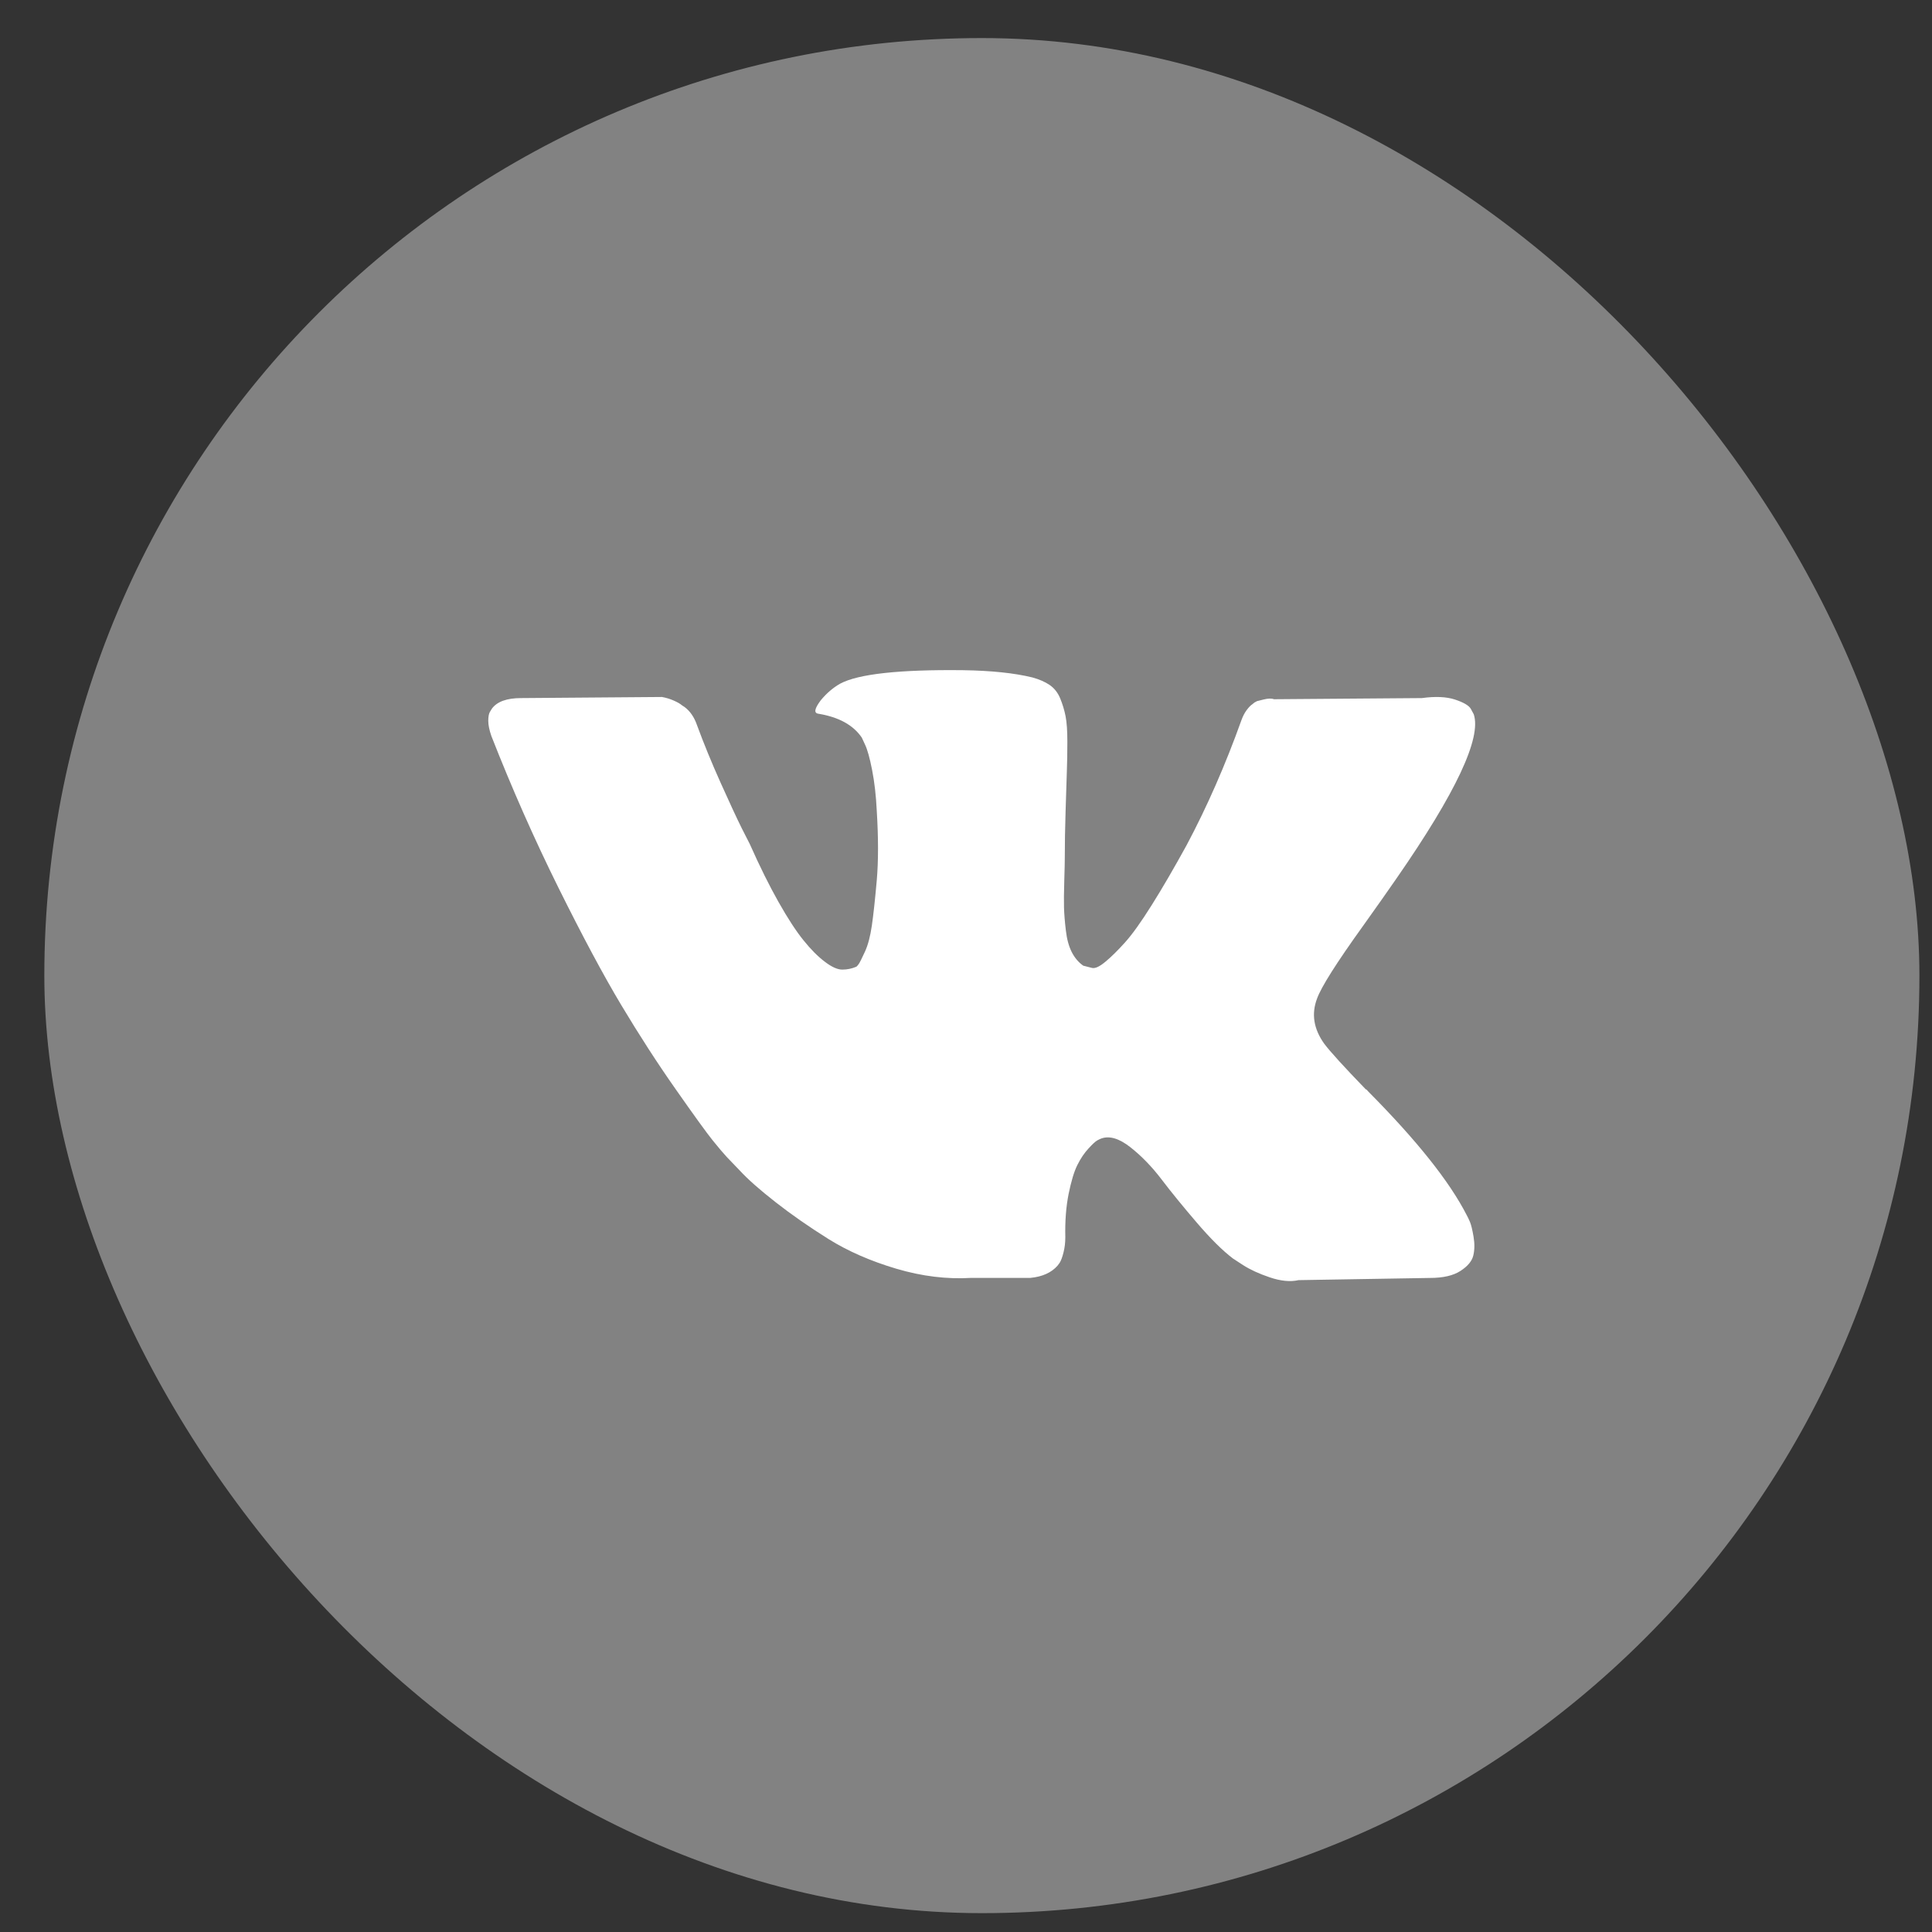 <svg width="37" height="37" viewBox="0 0 37 37" fill="none" xmlns="http://www.w3.org/2000/svg">
<rect x="0" y="0" width="37" height="37" fill="#333333" stroke="none"/>
<rect x="0.849" y="0.729" width="35.91" height="35.91" rx="17.955" fill="#828282"/>
<g clip-path="url(#clip0_2_3964)">
<path d="M28.151 23.4C28.128 23.347 28.107 23.302 28.087 23.267C27.759 22.626 27.132 21.839 26.207 20.907L26.188 20.886L26.178 20.875L26.168 20.864H26.158C25.738 20.43 25.473 20.138 25.361 19.989C25.157 19.704 25.112 19.416 25.223 19.124C25.302 18.903 25.597 18.437 26.109 17.725C26.378 17.348 26.591 17.046 26.748 16.818C27.883 15.181 28.375 14.134 28.224 13.679L28.166 13.572C28.127 13.508 28.025 13.45 27.861 13.396C27.697 13.343 27.487 13.334 27.231 13.369L24.397 13.391C24.351 13.373 24.286 13.375 24.2 13.396C24.115 13.418 24.072 13.428 24.072 13.428L24.023 13.455L23.984 13.487C23.951 13.508 23.915 13.546 23.875 13.599C23.836 13.652 23.803 13.715 23.777 13.786C23.469 14.647 23.118 15.448 22.724 16.188C22.481 16.63 22.259 17.012 22.055 17.336C21.852 17.66 21.681 17.898 21.543 18.051C21.405 18.204 21.281 18.327 21.169 18.419C21.058 18.512 20.973 18.551 20.914 18.537C20.855 18.523 20.799 18.509 20.746 18.494C20.654 18.43 20.581 18.343 20.525 18.233C20.469 18.122 20.431 17.983 20.412 17.816C20.392 17.649 20.381 17.505 20.377 17.384C20.374 17.263 20.375 17.092 20.382 16.871C20.389 16.651 20.392 16.501 20.392 16.423C20.392 16.152 20.397 15.859 20.407 15.542C20.417 15.225 20.425 14.974 20.431 14.789C20.438 14.604 20.441 14.409 20.441 14.202C20.441 13.996 20.43 13.834 20.407 13.716C20.384 13.599 20.349 13.485 20.304 13.375C20.258 13.264 20.19 13.179 20.102 13.118C20.013 13.058 19.903 13.01 19.772 12.974C19.425 12.889 18.982 12.843 18.444 12.835C17.224 12.821 16.439 12.907 16.092 13.092C15.954 13.17 15.829 13.277 15.718 13.412C15.6 13.569 15.583 13.654 15.669 13.668C16.062 13.732 16.341 13.885 16.505 14.127L16.564 14.255C16.61 14.348 16.656 14.512 16.702 14.747C16.748 14.981 16.777 15.241 16.791 15.526C16.823 16.046 16.823 16.49 16.791 16.86C16.758 17.231 16.727 17.519 16.697 17.725C16.667 17.932 16.623 18.099 16.564 18.227C16.505 18.355 16.466 18.433 16.446 18.462C16.426 18.49 16.41 18.508 16.397 18.515C16.312 18.551 16.223 18.569 16.131 18.569C16.039 18.569 15.928 18.519 15.797 18.419C15.665 18.32 15.529 18.183 15.388 18.008C15.247 17.834 15.088 17.59 14.911 17.277C14.734 16.964 14.55 16.593 14.36 16.166L14.203 15.857C14.104 15.658 13.97 15.367 13.799 14.987C13.628 14.606 13.477 14.237 13.346 13.881C13.294 13.732 13.215 13.618 13.11 13.54L13.061 13.508C13.028 13.479 12.976 13.449 12.904 13.417C12.831 13.385 12.756 13.362 12.677 13.348L9.981 13.369C9.705 13.369 9.519 13.437 9.42 13.572L9.381 13.636C9.361 13.671 9.351 13.728 9.351 13.807C9.351 13.885 9.371 13.981 9.41 14.095C9.804 15.099 10.232 16.067 10.694 16.999C11.157 17.932 11.559 18.683 11.9 19.252C12.241 19.821 12.588 20.359 12.943 20.864C13.297 21.369 13.531 21.693 13.646 21.836C13.761 21.978 13.851 22.085 13.917 22.156L14.163 22.412C14.32 22.583 14.552 22.788 14.857 23.026C15.162 23.265 15.5 23.499 15.87 23.731C16.241 23.962 16.672 24.151 17.164 24.297C17.656 24.443 18.135 24.501 18.601 24.473H19.733C19.962 24.451 20.136 24.373 20.254 24.238L20.294 24.184C20.32 24.142 20.345 24.076 20.367 23.987C20.39 23.898 20.402 23.8 20.402 23.694C20.395 23.387 20.416 23.112 20.465 22.866C20.515 22.621 20.57 22.436 20.633 22.311C20.695 22.186 20.766 22.081 20.845 21.996C20.923 21.911 20.979 21.859 21.012 21.841C21.045 21.823 21.071 21.811 21.09 21.804C21.248 21.747 21.433 21.802 21.647 21.97C21.86 22.137 22.06 22.343 22.247 22.589C22.434 22.835 22.659 23.11 22.921 23.416C23.183 23.722 23.413 23.95 23.61 24.1L23.806 24.228C23.938 24.313 24.108 24.392 24.318 24.463C24.528 24.534 24.712 24.552 24.869 24.516L27.388 24.474C27.638 24.474 27.831 24.429 27.969 24.34C28.107 24.251 28.189 24.153 28.215 24.046C28.241 23.939 28.243 23.819 28.22 23.683C28.197 23.548 28.174 23.454 28.151 23.4Z" fill="white"/>
</g>
<defs>
<clipPath id="clip0_2_3964">
<rect width="18.9" height="18.9" fill="white" transform="translate(9.352 9.234)"/>
</clipPath>
</defs>
</svg>
